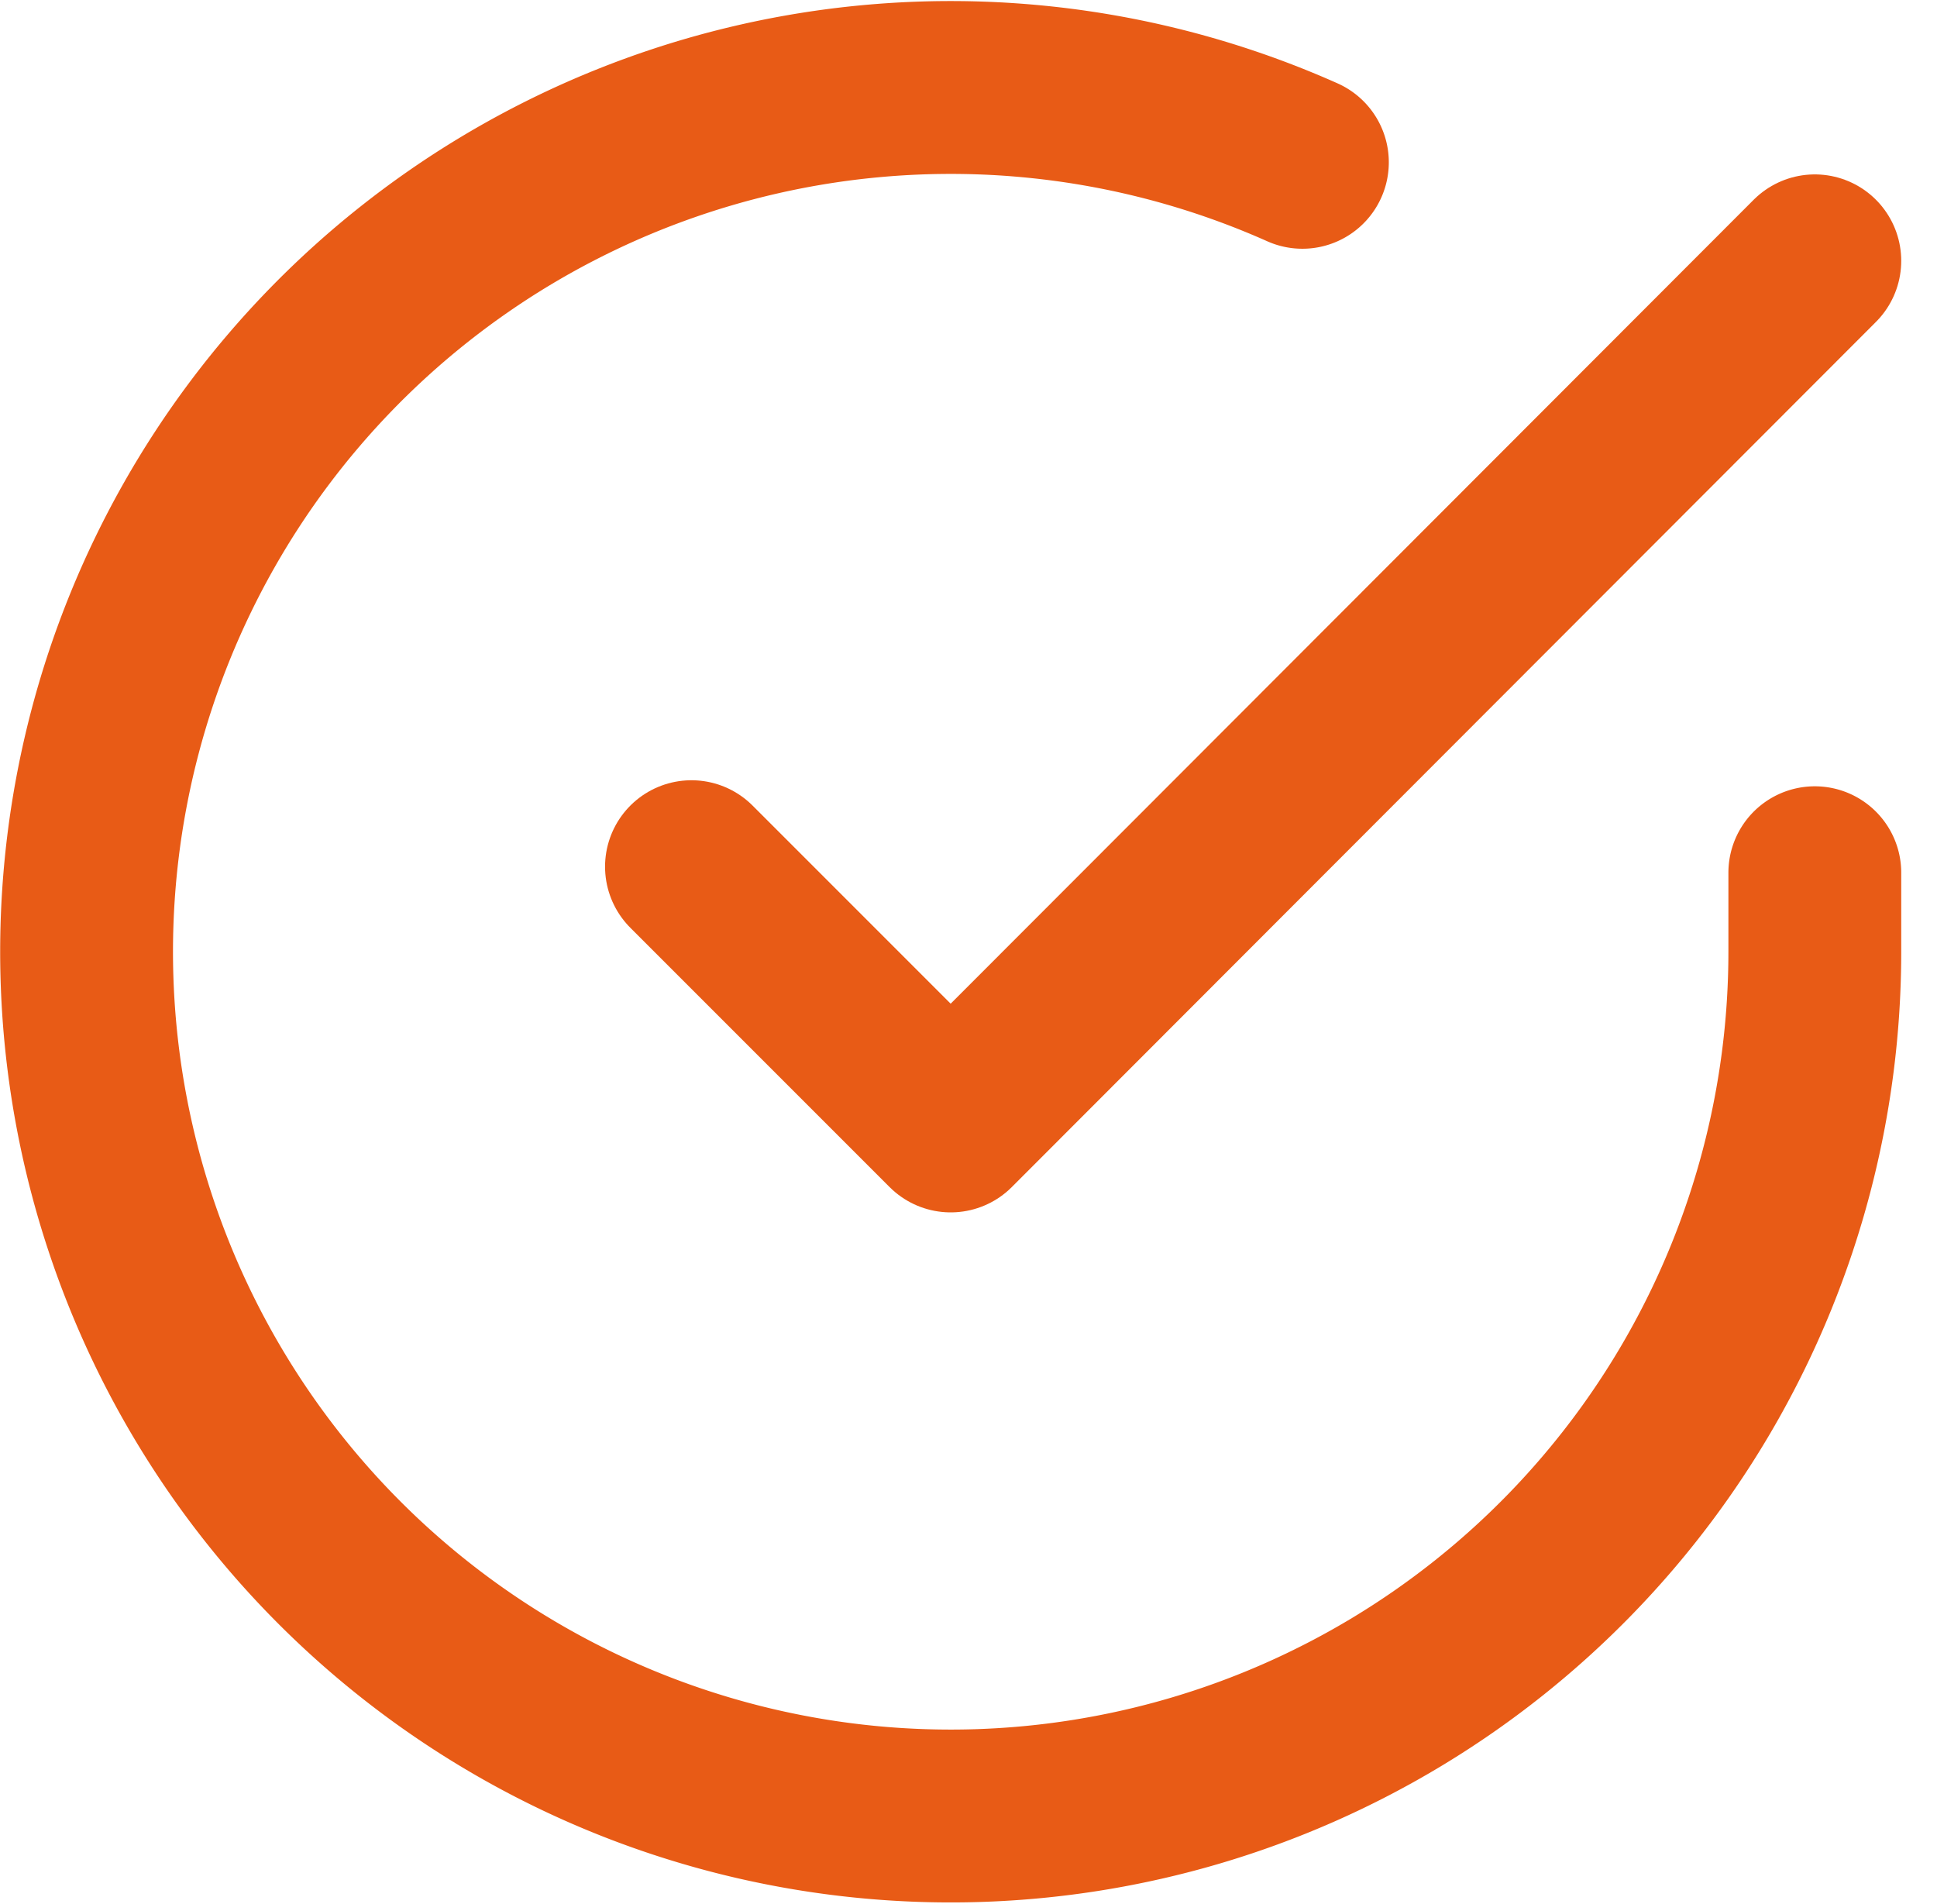 <svg xmlns="http://www.w3.org/2000/svg" width="33.624" height="33.041" viewBox="0 0 33.624 33.041">
  <g id="Icon_feather-check-circle" data-name="Icon feather-check-circle" transform="translate(-1.497 -1.473)">
    <path id="Path_4" data-name="Path 4" d="M33,16.62V18A15,15,0,1,1,24.105,4.29" fill="none" stroke="#e85b16" stroke-linecap="round" stroke-linejoin="round" stroke-width="3"/>
    <path id="Path_5" data-name="Path 5" d="M33,6,18,21.015l-4.5-4.5" fill="none" stroke="#e85b16" stroke-linecap="round" stroke-linejoin="round" stroke-width="3"/>
  </g>
</svg>
